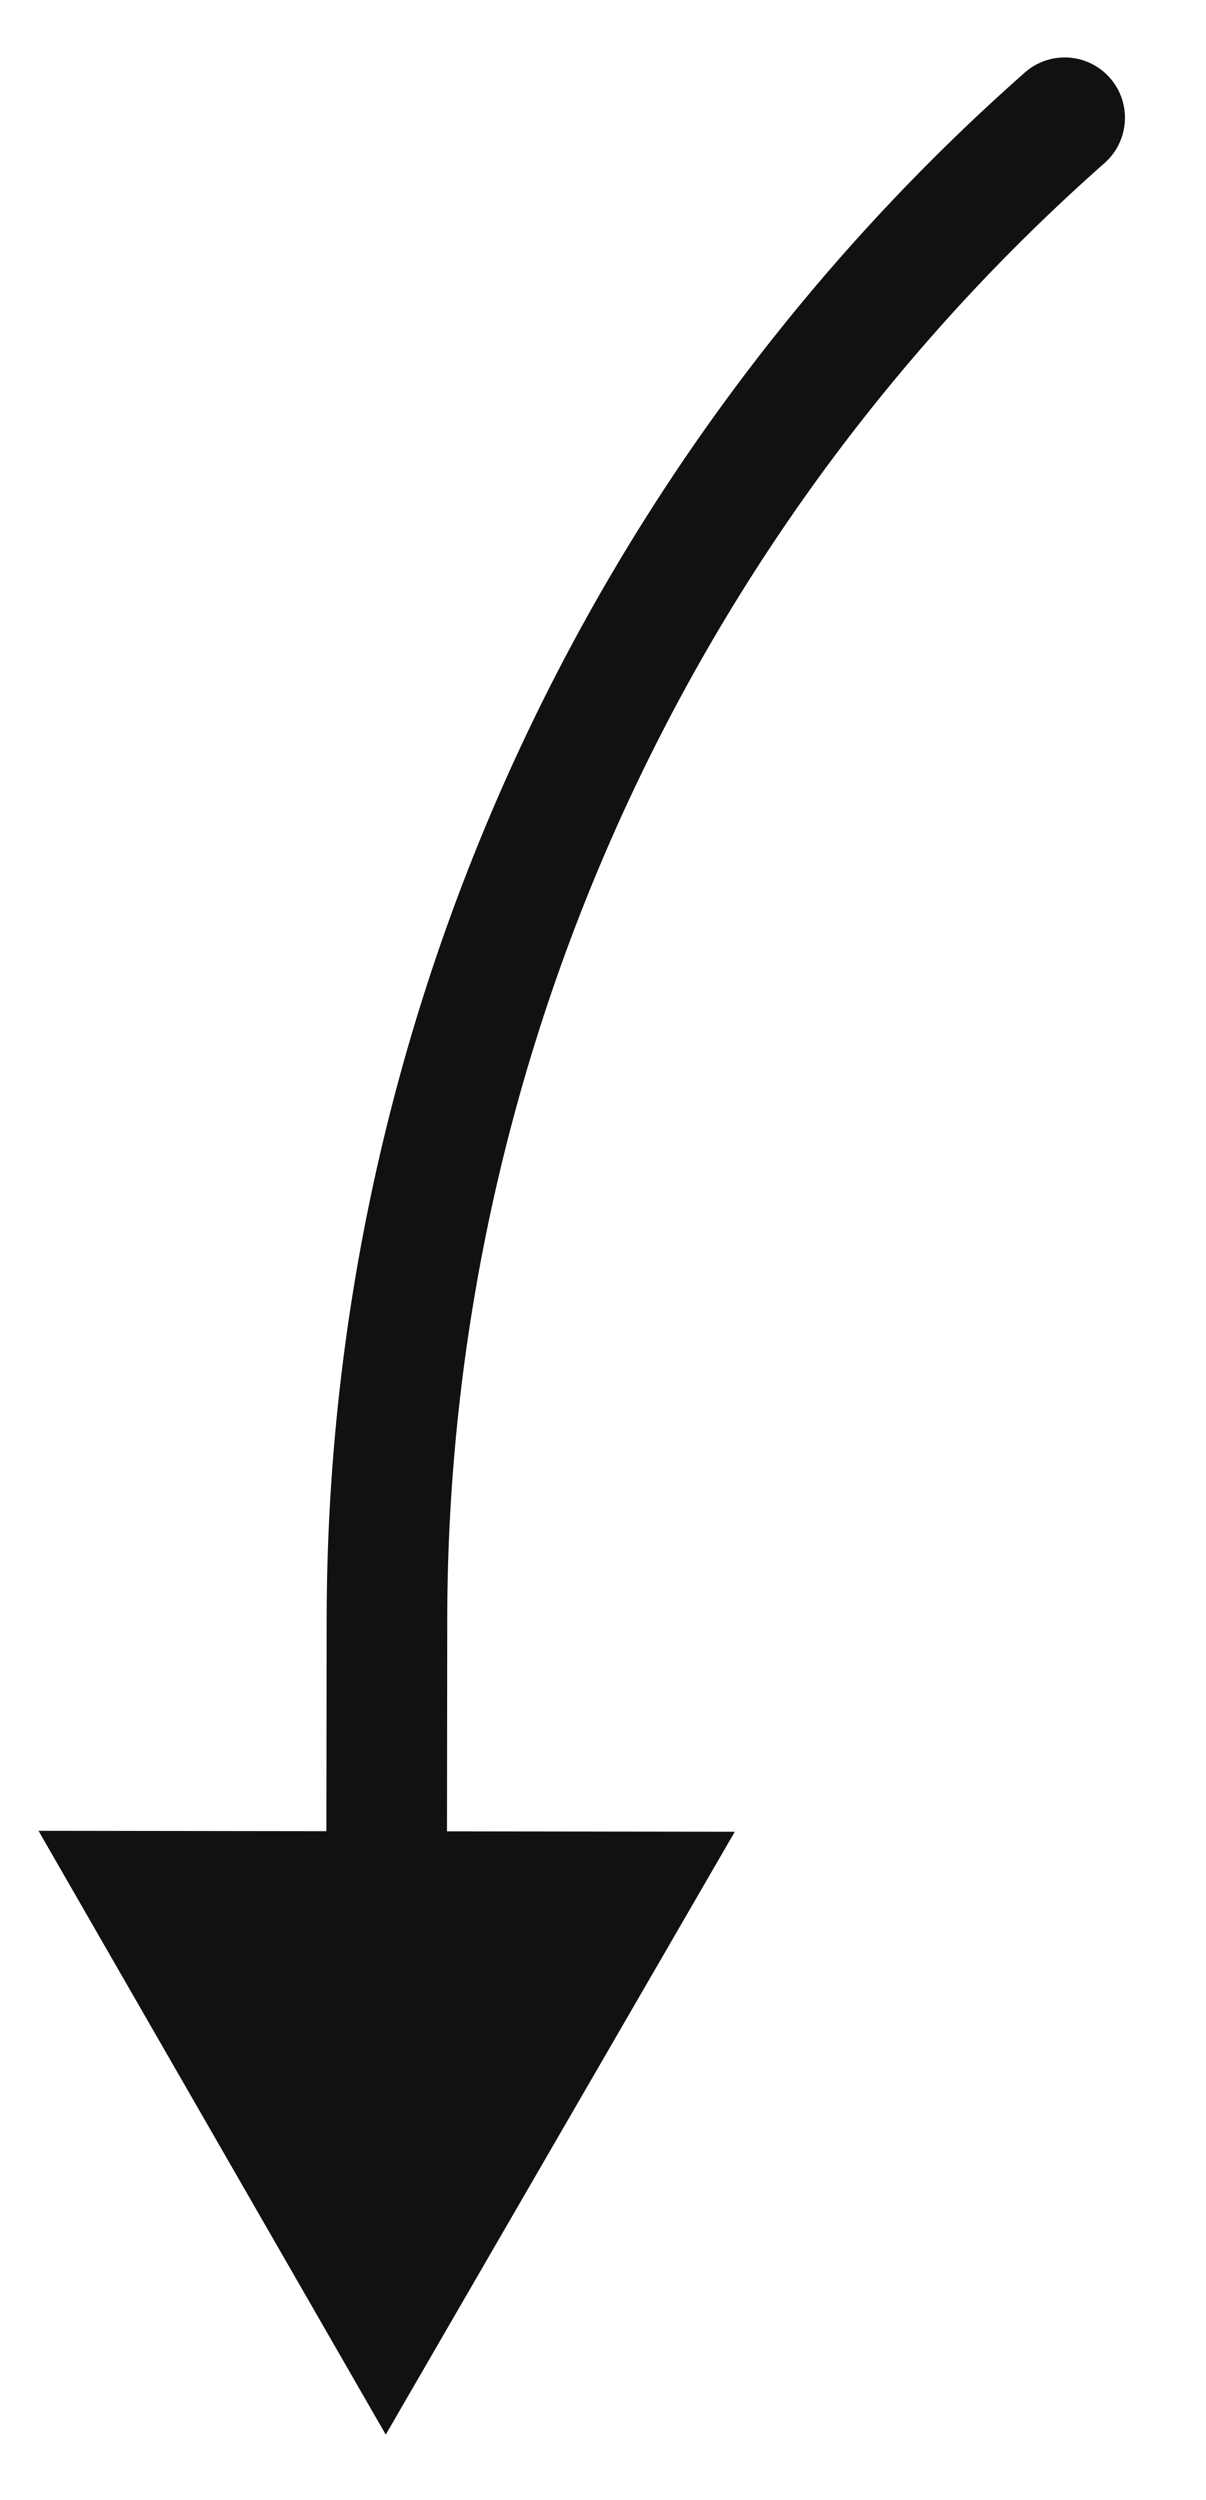 <?xml version="1.0" encoding="UTF-8"?> <svg xmlns="http://www.w3.org/2000/svg" width="14" height="29" viewBox="0 0 14 29" fill="none"><path d="M12.823 1.891C13.112 1.635 13.14 1.193 12.884 0.903C12.628 0.613 12.186 0.586 11.896 0.842L12.823 1.891ZM4.478 28.244L8.53 21.25L0.447 21.239L4.478 28.244ZM4.492 18.769L3.792 18.768L3.788 21.944L4.487 21.945L5.188 21.945L5.192 18.77L4.492 18.769ZM12.359 1.366L11.896 0.842C6.753 5.381 3.802 11.908 3.792 18.768L4.492 18.769L5.192 18.77C5.201 12.311 7.98 6.166 12.823 1.891L12.359 1.366Z" fill="#111111"></path></svg> 